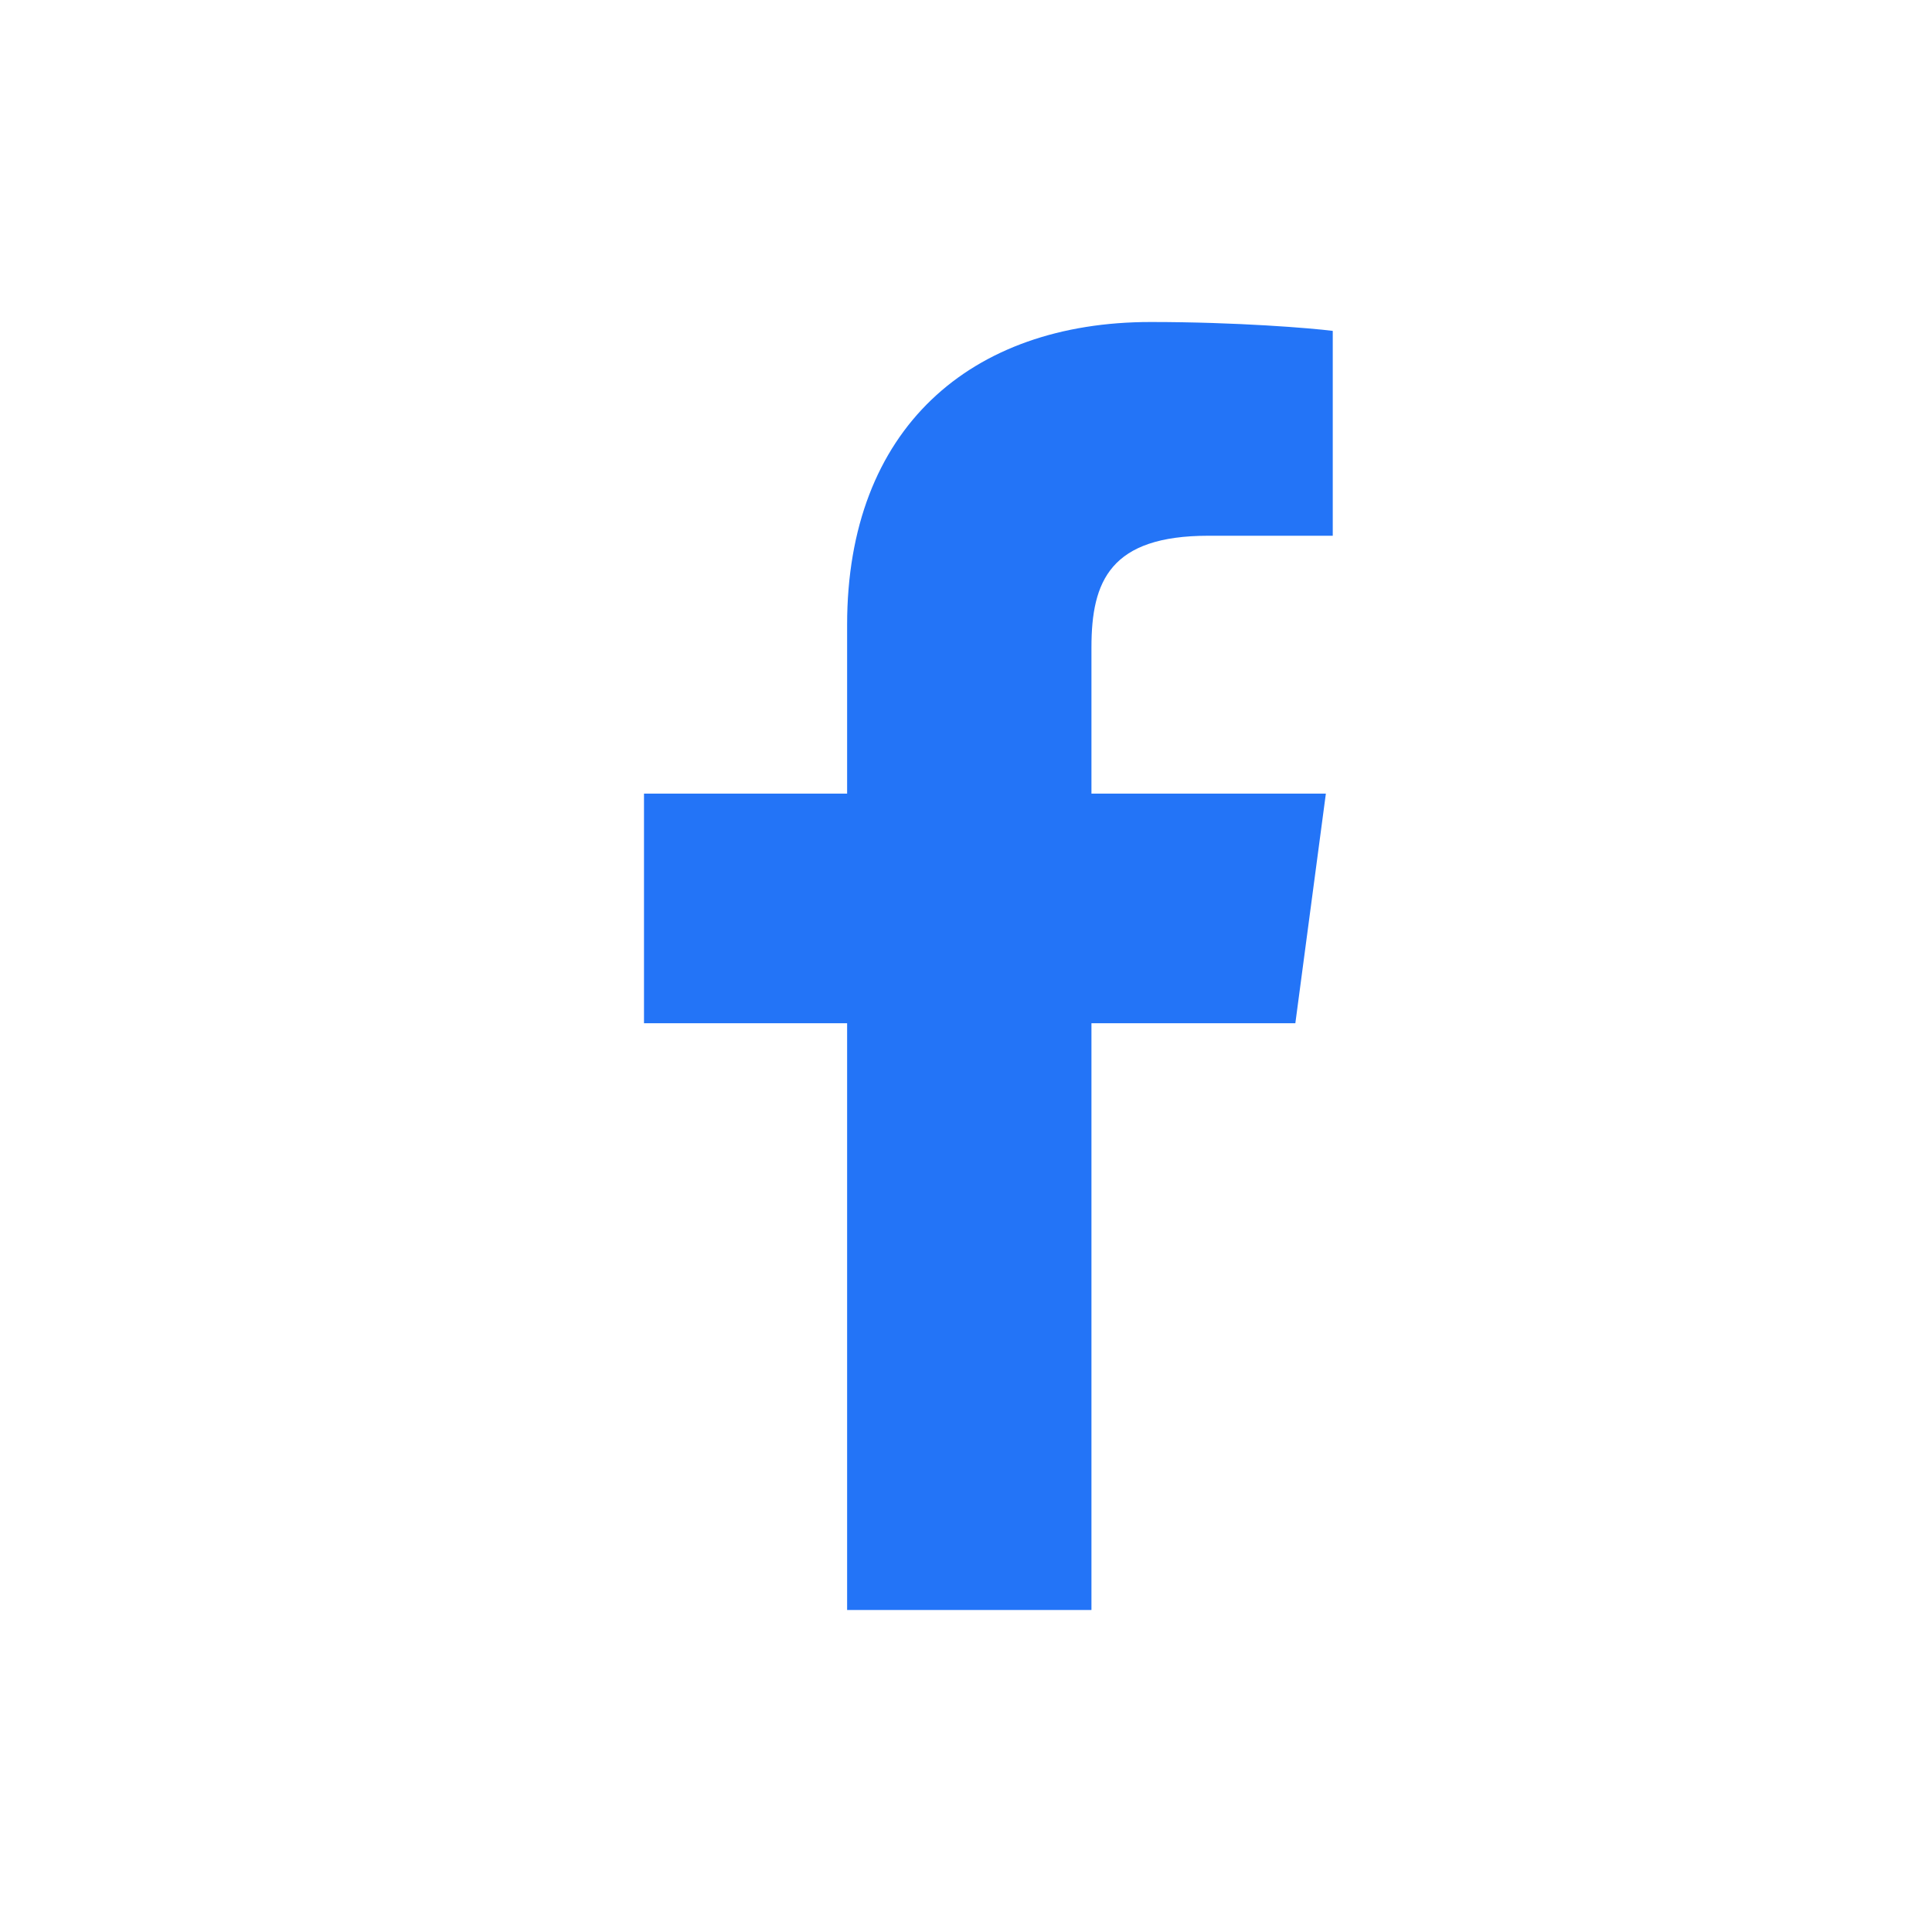 <svg width="30" height="30" viewBox="0 0 30 30" fill="none" xmlns="http://www.w3.org/2000/svg">
<path d="M16.948 25V15.889H20.114L20.588 12.323H16.948V10.051C16.948 9.021 17.242 8.319 18.765 8.319H20.695V5.138C20.359 5.095 19.207 5 17.868 5C15.07 5 13.154 6.657 13.154 9.7V12.323H10V15.889H13.154V25H16.948Z" fill="#2374F7"/>
</svg>
